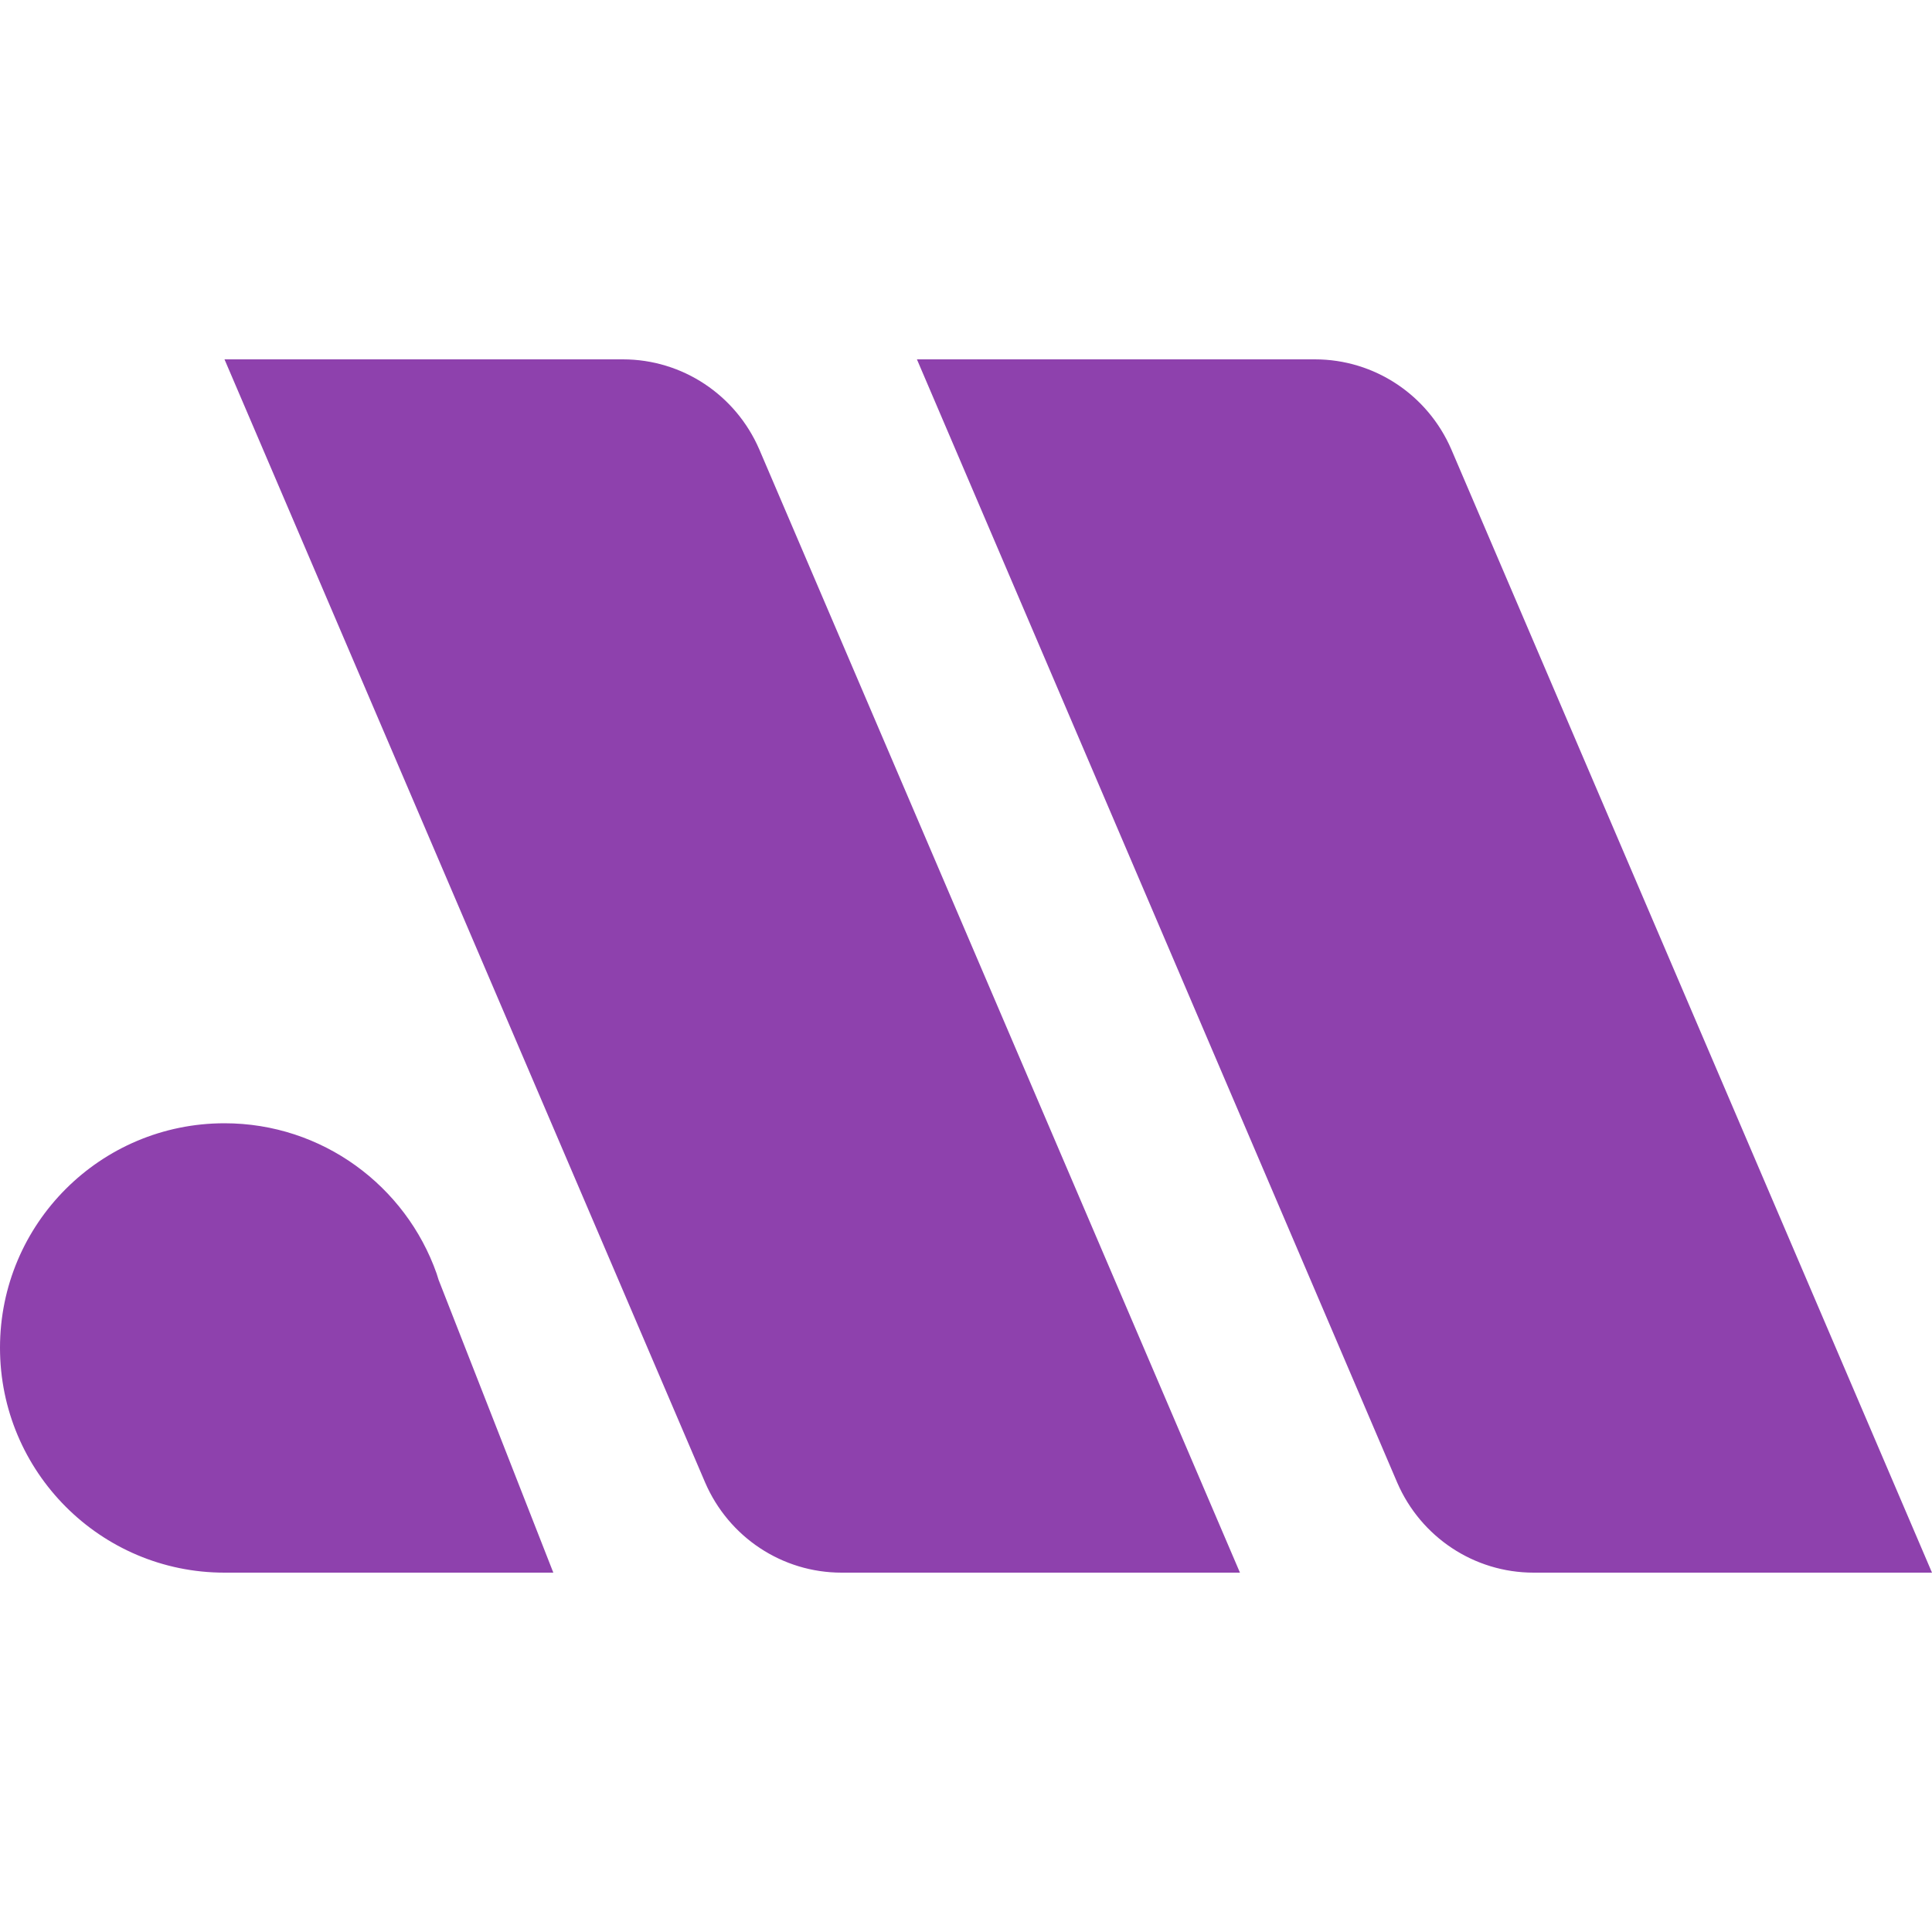 <?xml version="1.0" encoding="utf-8"?>
<!-- Generator: Adobe Illustrator 27.7.0, SVG Export Plug-In . SVG Version: 6.00 Build 0)  -->
<svg version="1.1" id="Layer_1" xmlns="http://www.w3.org/2000/svg" xmlns:xlink="http://www.w3.org/1999/xlink" x="0px" y="0px"
	 viewBox="0 0 500 500" style="enable-background:new 0 0 500 500;" xml:space="preserve">
<style type="text/css">
	.st0{fill-rule:evenodd;clip-rule:evenodd;fill:#8E41AD;}
</style>
<g>
	<g transform="translate(-31, -25)">
		<g transform="translate(31, 25)">
			<path class="st0" d="M58.1,290.7c25.3,0,46.9,16.2,54.9,38.9l0.5,1.6l29.7,75.8H58.1C26,407,0,380.9,0,348.8S26,290.7,58.1,290.7
				z M161.2,93c15.4,0,29.2,9.2,35.3,23.3L320.9,407H217.8c-15.4,0-29.2-9.2-35.3-23.3L58.1,93H161.2z M340.3,93
				c15.4,0,29.2,9.2,35.3,23.3L500,407H396.9c-15.4,0-29.2-9.2-35.3-23.3L237.3,93H340.3z"/>
		</g>
	</g>
</g>
</svg>
